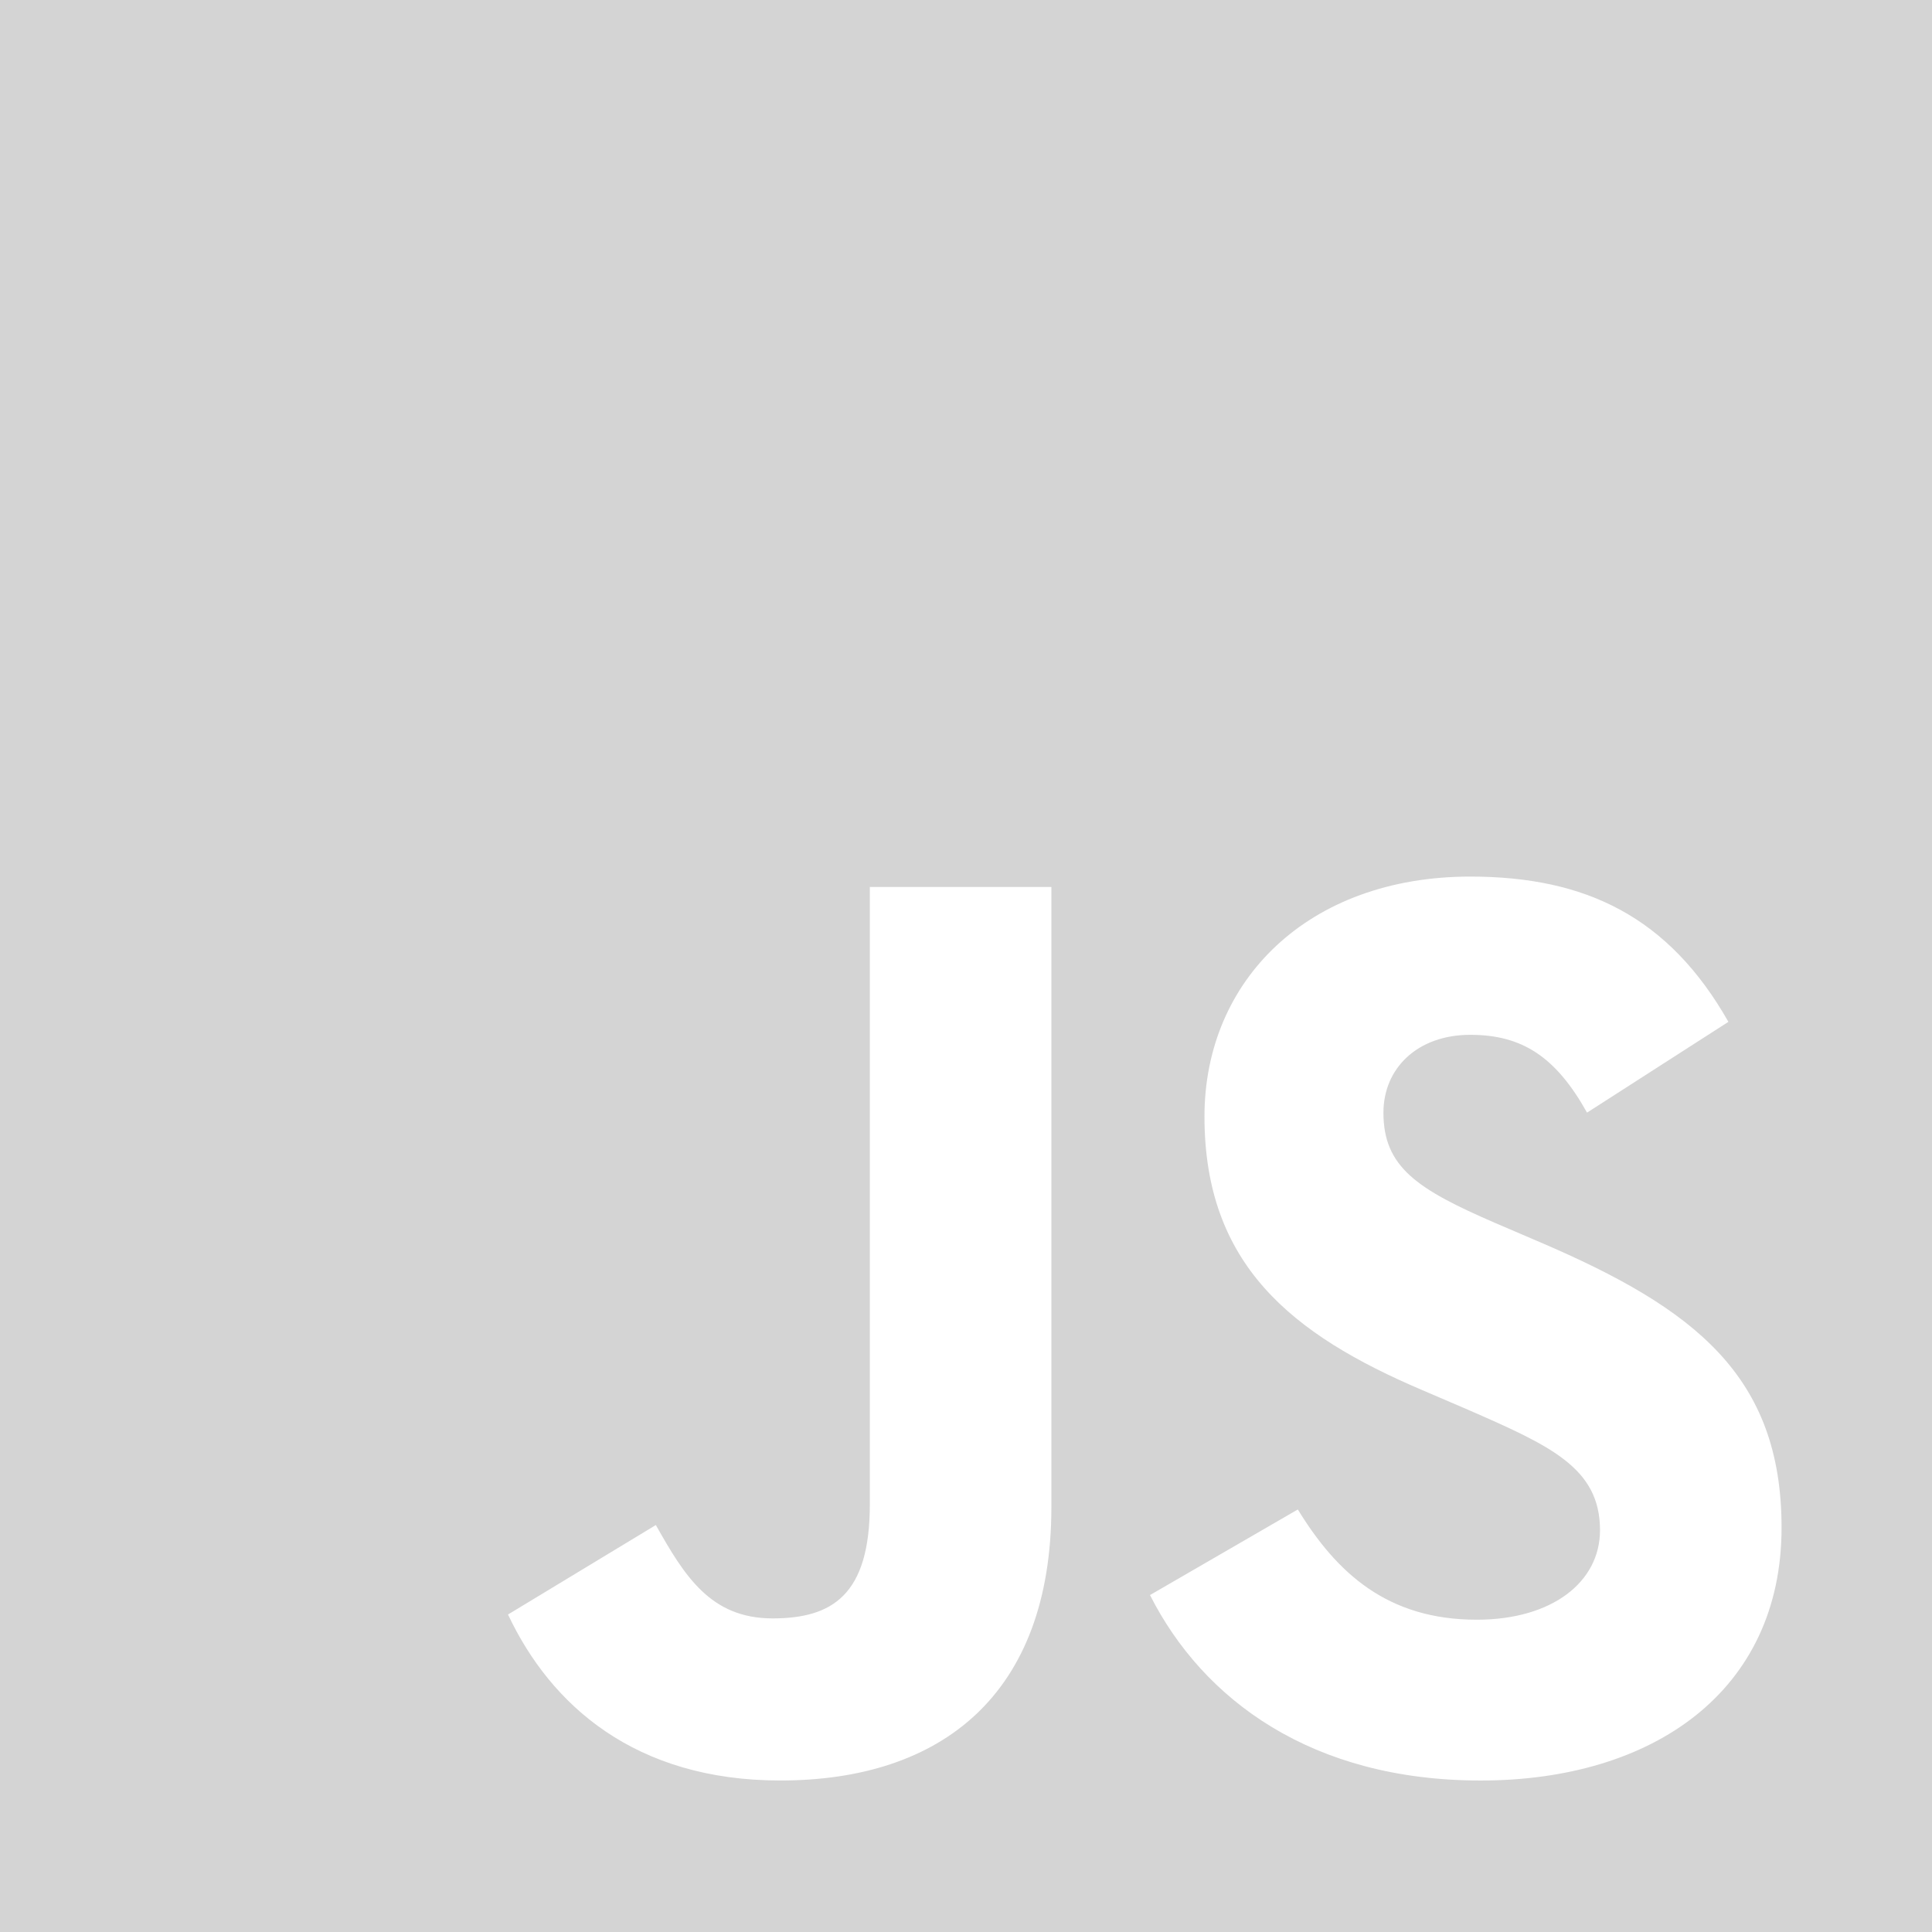 <svg xmlns="http://www.w3.org/2000/svg" width="310" height="310" viewBox="0 0 310 310" fill="none"><rect x="0" y="0" width="310" height="310" fill="#333333" stroke="none"/><g clip-path="url(#clip0_77_296)"><path d="M0 0H310V310H0V0Z" fill="#D4D4D4"></path><path d="M81.511 259.058L105.233 244.701C109.811 252.815 113.974 259.681 123.96 259.681C133.533 259.681 139.569 255.937 139.569 241.372V142.32H168.701V241.784C168.701 271.957 151.014 285.691 125.209 285.691C101.904 285.691 88.377 273.622 81.51 259.055M184.524 255.936L208.244 242.203C214.489 252.4 222.605 259.891 236.961 259.891C249.033 259.891 256.73 253.855 256.73 245.531C256.73 235.544 248.823 232.005 235.505 226.181L228.223 223.056C207.205 214.111 193.264 202.874 193.264 179.151C193.264 157.301 209.91 140.653 235.922 140.653C254.443 140.653 267.76 147.105 277.332 163.96L254.648 178.528C249.653 169.58 244.245 166.043 235.921 166.043C227.389 166.043 221.979 171.454 221.979 178.528C221.979 187.267 227.389 190.807 239.874 196.217L247.156 199.338C271.92 209.952 285.862 220.771 285.862 245.116C285.862 271.338 265.261 285.695 237.585 285.695C210.534 285.695 193.054 272.793 184.523 255.937" fill="white"></path></g><defs><clipPath id="clip0_77_296"><rect width="310" height="310" fill="white"></rect></clipPath></defs></svg>